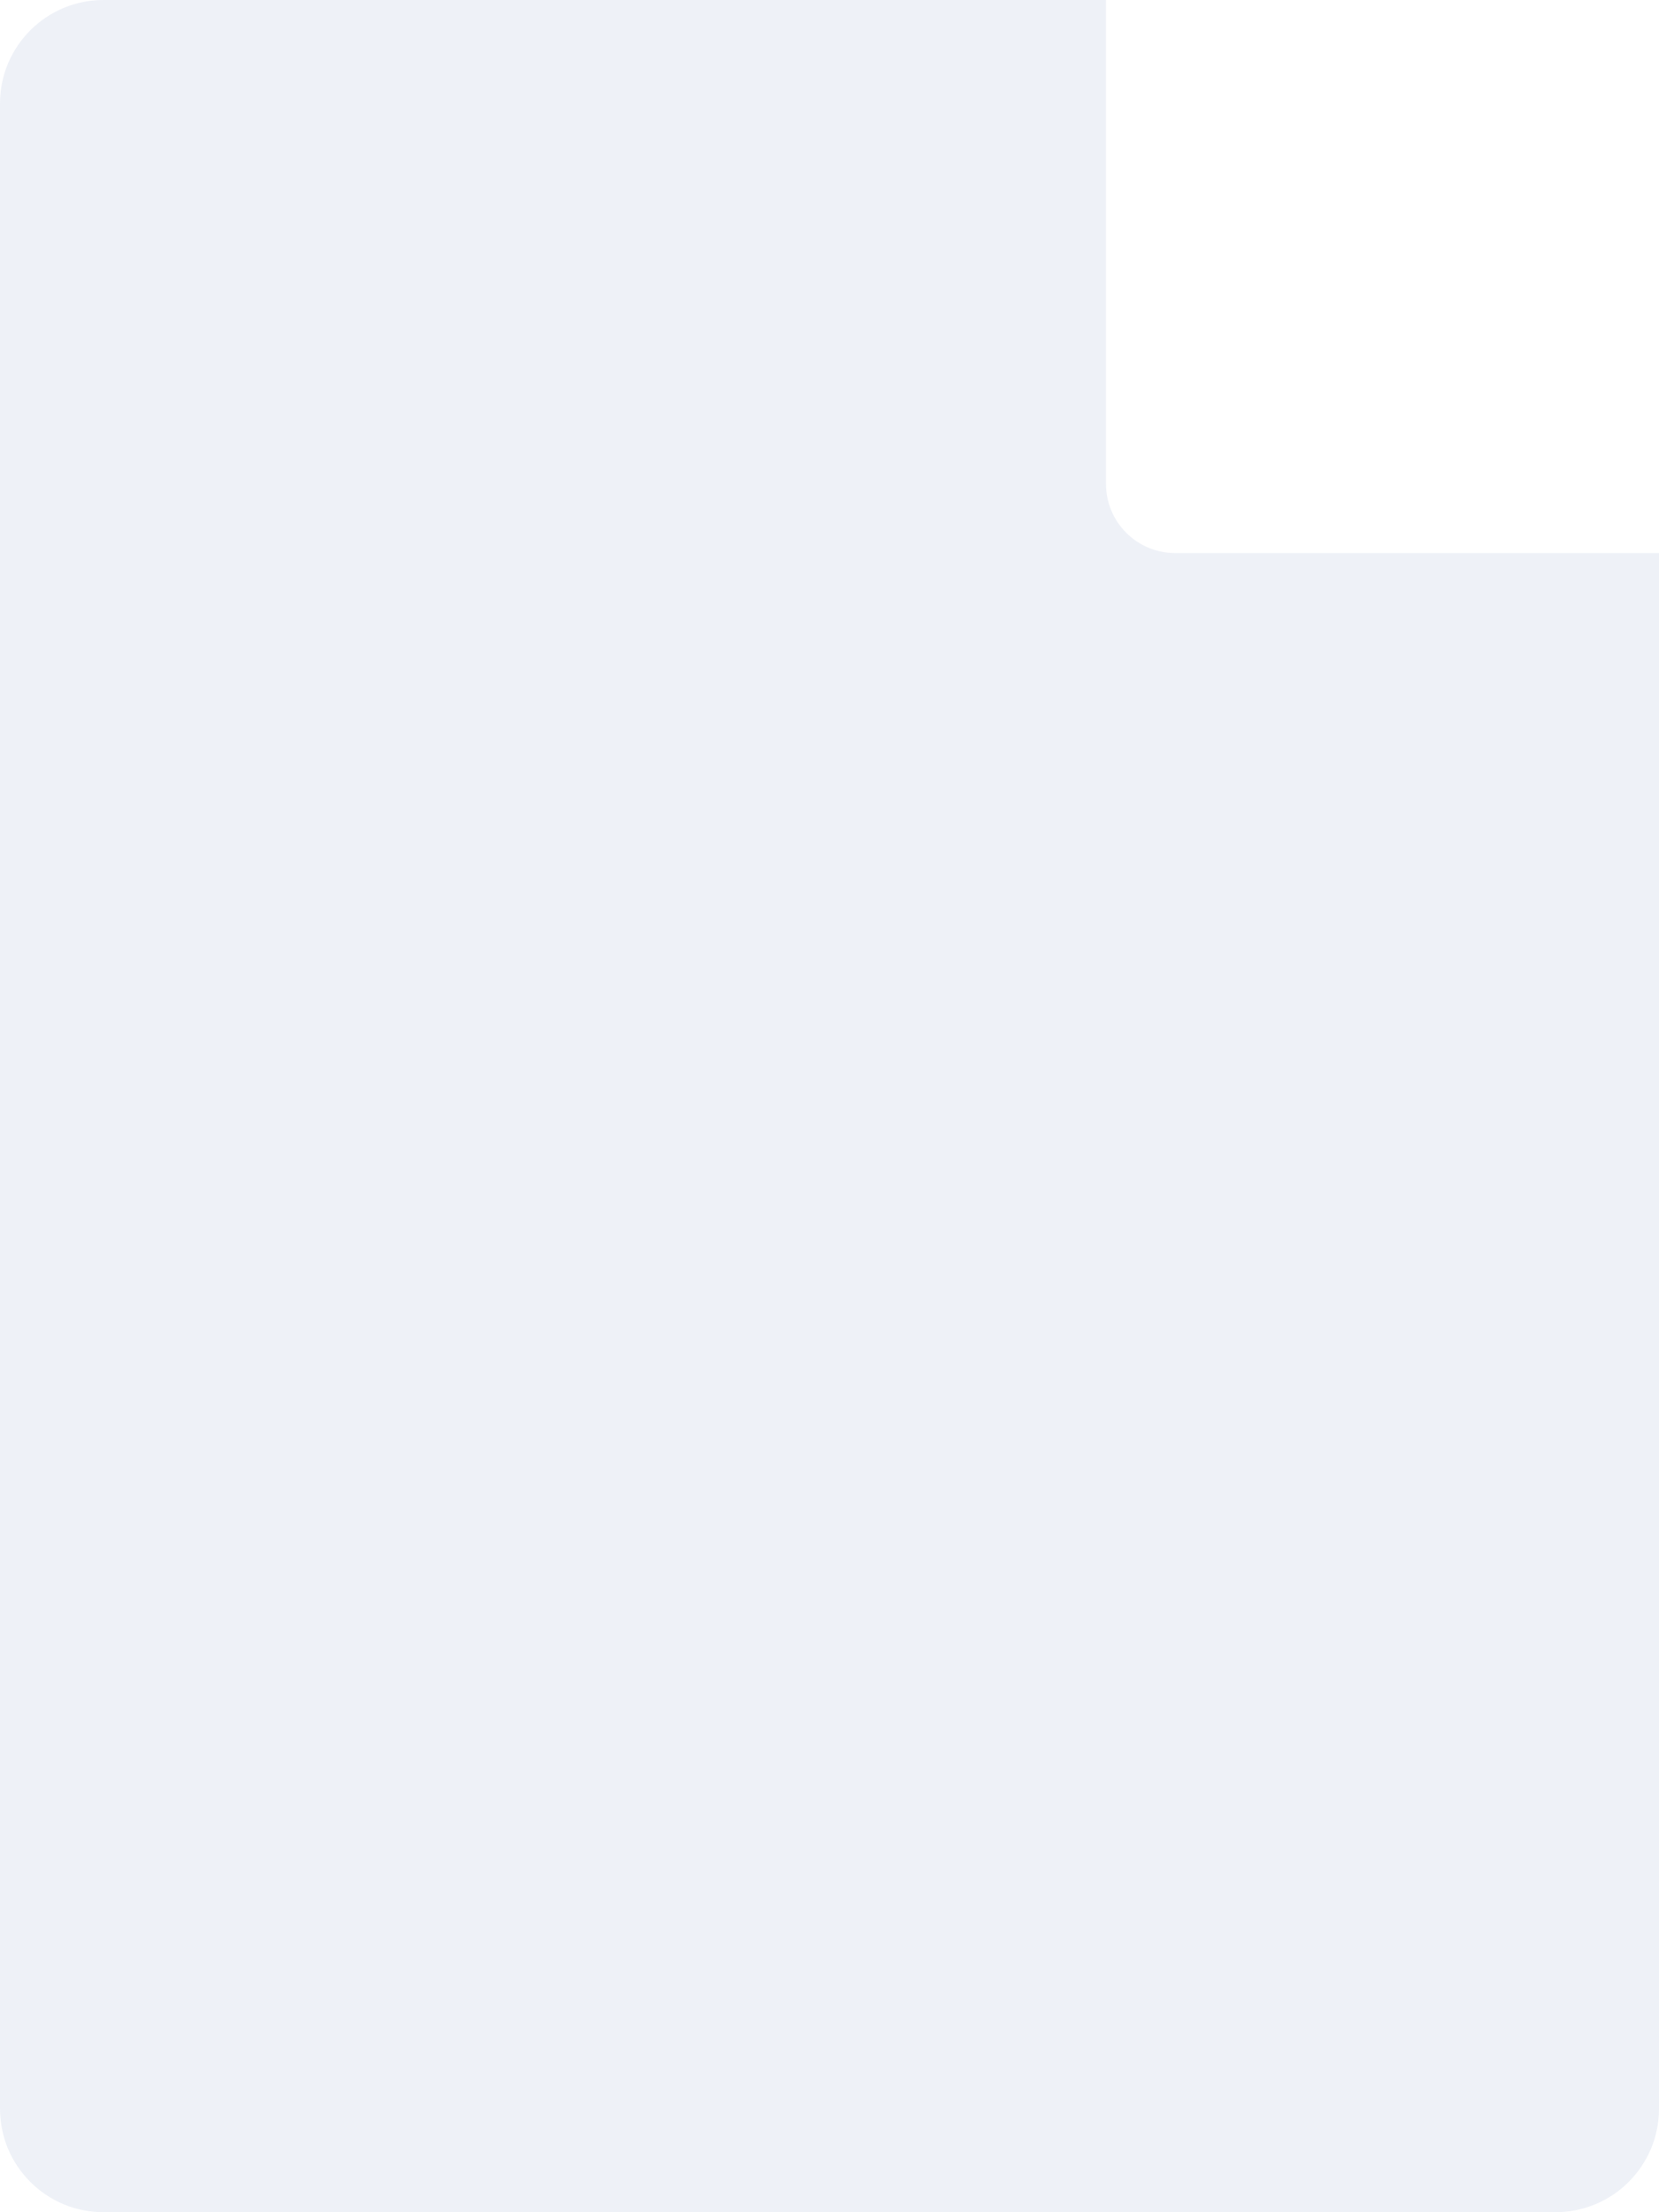 <svg width="24" height="32" viewBox="0 0 24 32" fill="none" xmlns="http://www.w3.org/2000/svg">
<path opacity="0.4" d="M16 -5.63237e-05H1.5C1.304 -0.001 1.109 0.038 0.927 0.112C0.745 0.187 0.58 0.297 0.441 0.436C0.302 0.574 0.191 0.739 0.115 0.92C0.04 1.101 0 1.296 4.71143e-06 1.492V30.5C-0 30.696 0.038 30.891 0.112 31.073C0.187 31.255 0.297 31.42 0.436 31.559C0.574 31.698 0.739 31.809 0.92 31.885C1.102 31.96 1.296 31.999 1.493 32H22.5C22.697 32 22.891 31.962 23.073 31.887C23.255 31.813 23.42 31.703 23.559 31.564C23.698 31.426 23.809 31.261 23.885 31.08C23.96 30.898 24 30.704 24 30.507V8H17C16.735 8 16.48 7.895 16.293 7.707C16.105 7.52 16 7.265 16 7V-5.63237e-05Z" fill="#D5DCEC"/>
</svg>
